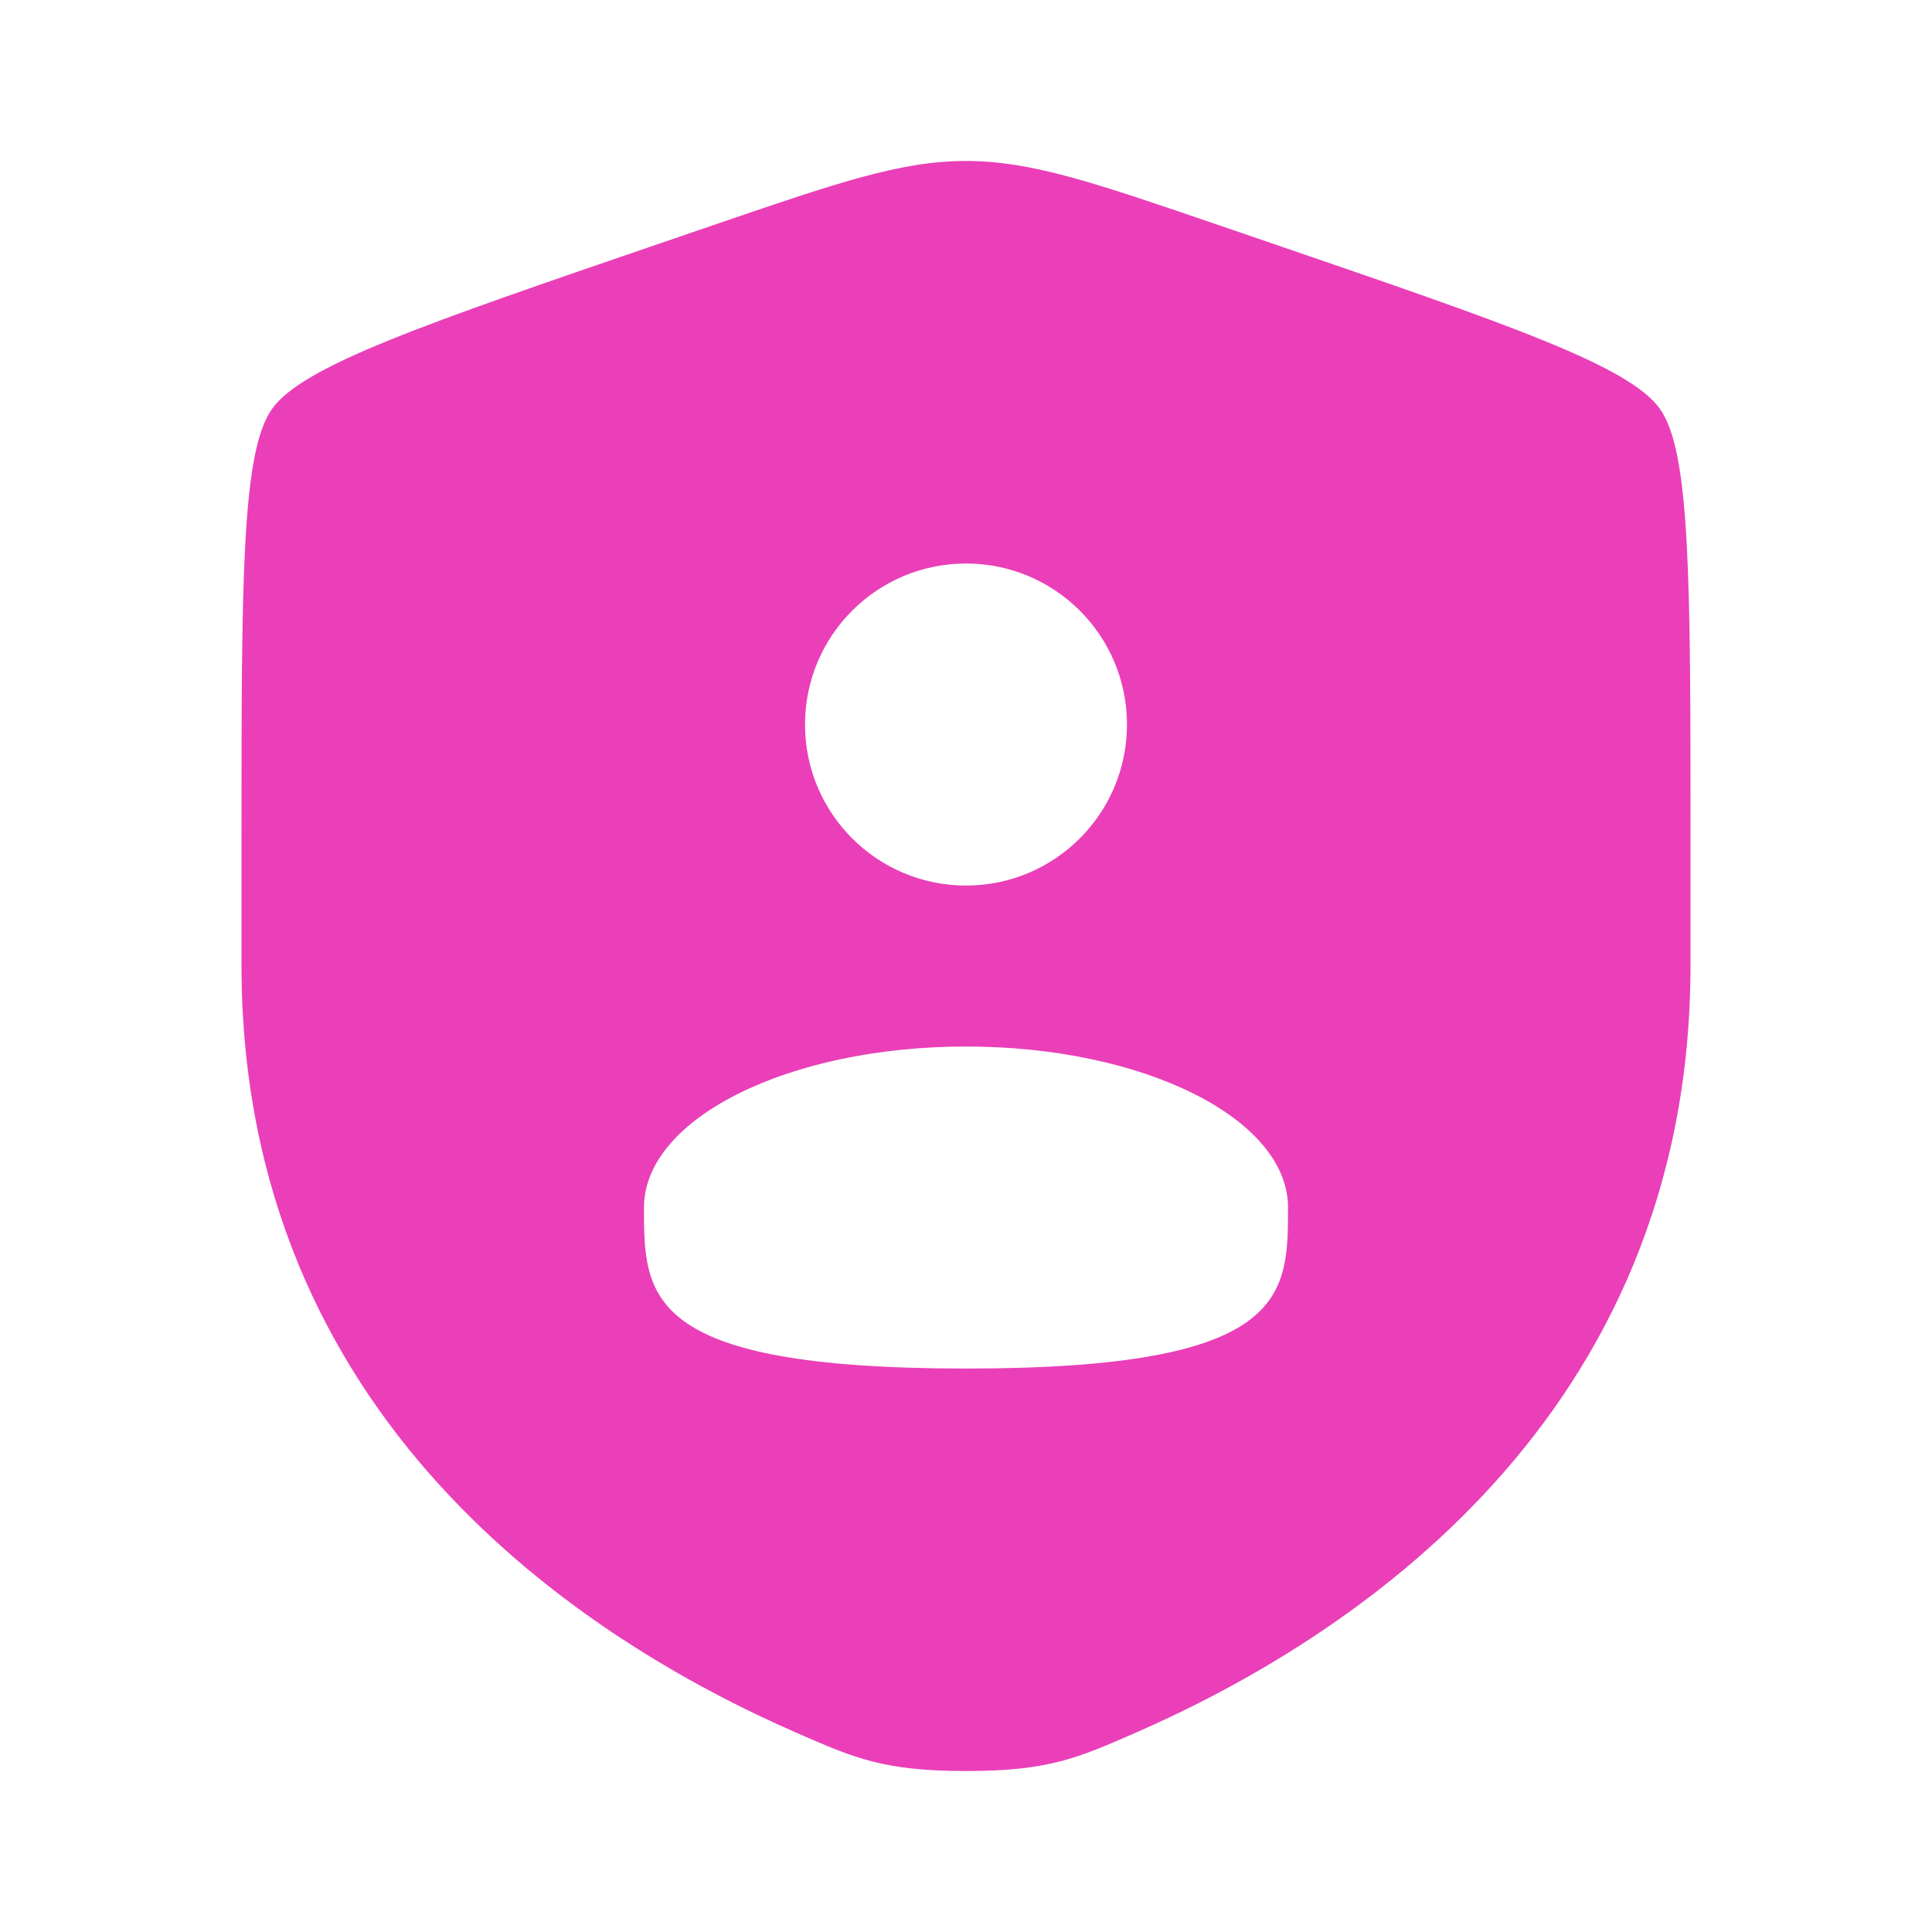 <svg width="28" height="28" viewBox="0 0 28 28" fill="none" xmlns="http://www.w3.org/2000/svg">
<path fill-rule="evenodd" clip-rule="evenodd" d="M3.5 12.153C3.5 8.422 3.5 6.557 3.94 5.93C4.381 5.302 6.135 4.702 9.642 3.501L10.311 3.272C12.139 2.646 13.053 2.333 14 2.333C14.947 2.333 15.861 2.646 17.689 3.272L18.358 3.501C21.865 4.702 23.619 5.302 24.06 5.93C24.5 6.557 24.5 8.422 24.5 12.153V13.99C24.5 20.568 19.555 23.76 16.452 25.115C15.61 25.483 15.189 25.667 14 25.667C12.811 25.667 12.39 25.483 11.548 25.115C8.445 23.76 3.5 20.568 3.5 13.99V12.153ZM16.333 10.5C16.333 11.789 15.289 12.834 14 12.834C12.711 12.834 11.667 11.789 11.667 10.5C11.667 9.211 12.711 8.167 14 8.167C15.289 8.167 16.333 9.211 16.333 10.5ZM14 19.834C18.667 19.834 18.667 18.789 18.667 17.5C18.667 16.212 16.577 15.167 14 15.167C11.423 15.167 9.333 16.212 9.333 17.5C9.333 18.789 9.333 19.834 14 19.834Z" fill="#EA3FB8"/>
</svg>
